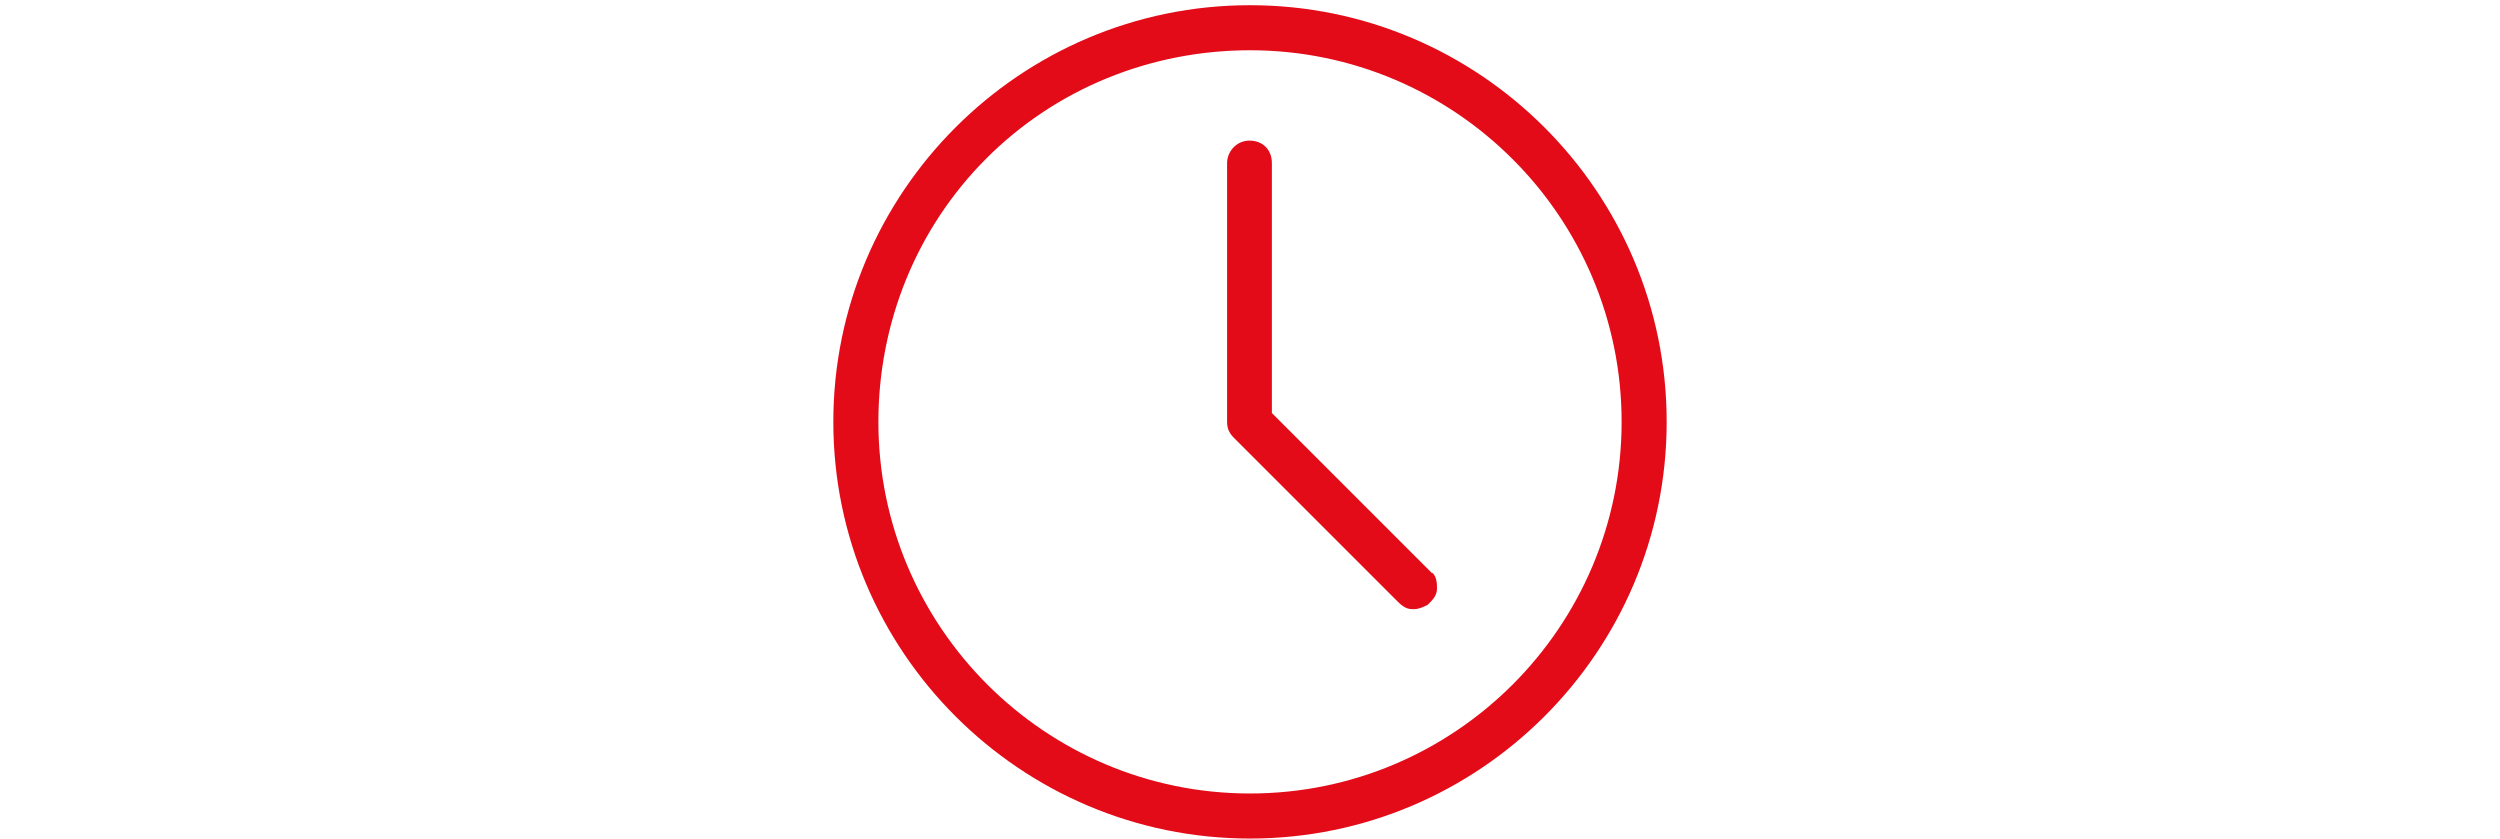 <?xml version="1.0" encoding="UTF-8"?>
<svg xmlns="http://www.w3.org/2000/svg" id="Ebene_2" viewBox="0 0 96 32.2">
  <defs>
    <style>.cls-1{fill:none;}.cls-2{fill:#e30b18;}</style>
  </defs>
  <g id="Ebene_1-2">
    <rect class="cls-1" width="96" height="32"></rect>
    <path class="cls-2" d="M48,.2c-8.82,0-16,7.18-16,16s7.18,16,16,16,16-7.18,16-16S56.82.2,48,.2ZM48,30.47c-7.87,0-14.27-6.4-14.27-14.27,0-3.81,1.47-7.44,4.15-10.12,2.68-2.68,6.31-4.15,10.12-4.15h0c7.87,0,14.27,6.4,14.27,14.27s-6.4,14.27-14.27,14.27ZM55.01,22c.17.17.17.43.17.61,0,.26-.17.43-.35.61-.17.09-.35.17-.52.17h-.09c-.26,0-.43-.17-.61-.35l-6.23-6.23c-.17-.17-.26-.35-.26-.61V6.26c0-.43.35-.86.86-.86s.86.35.86.86v9.6l6.05,6.05.09.09Z"></path>
  </g>
</svg>
